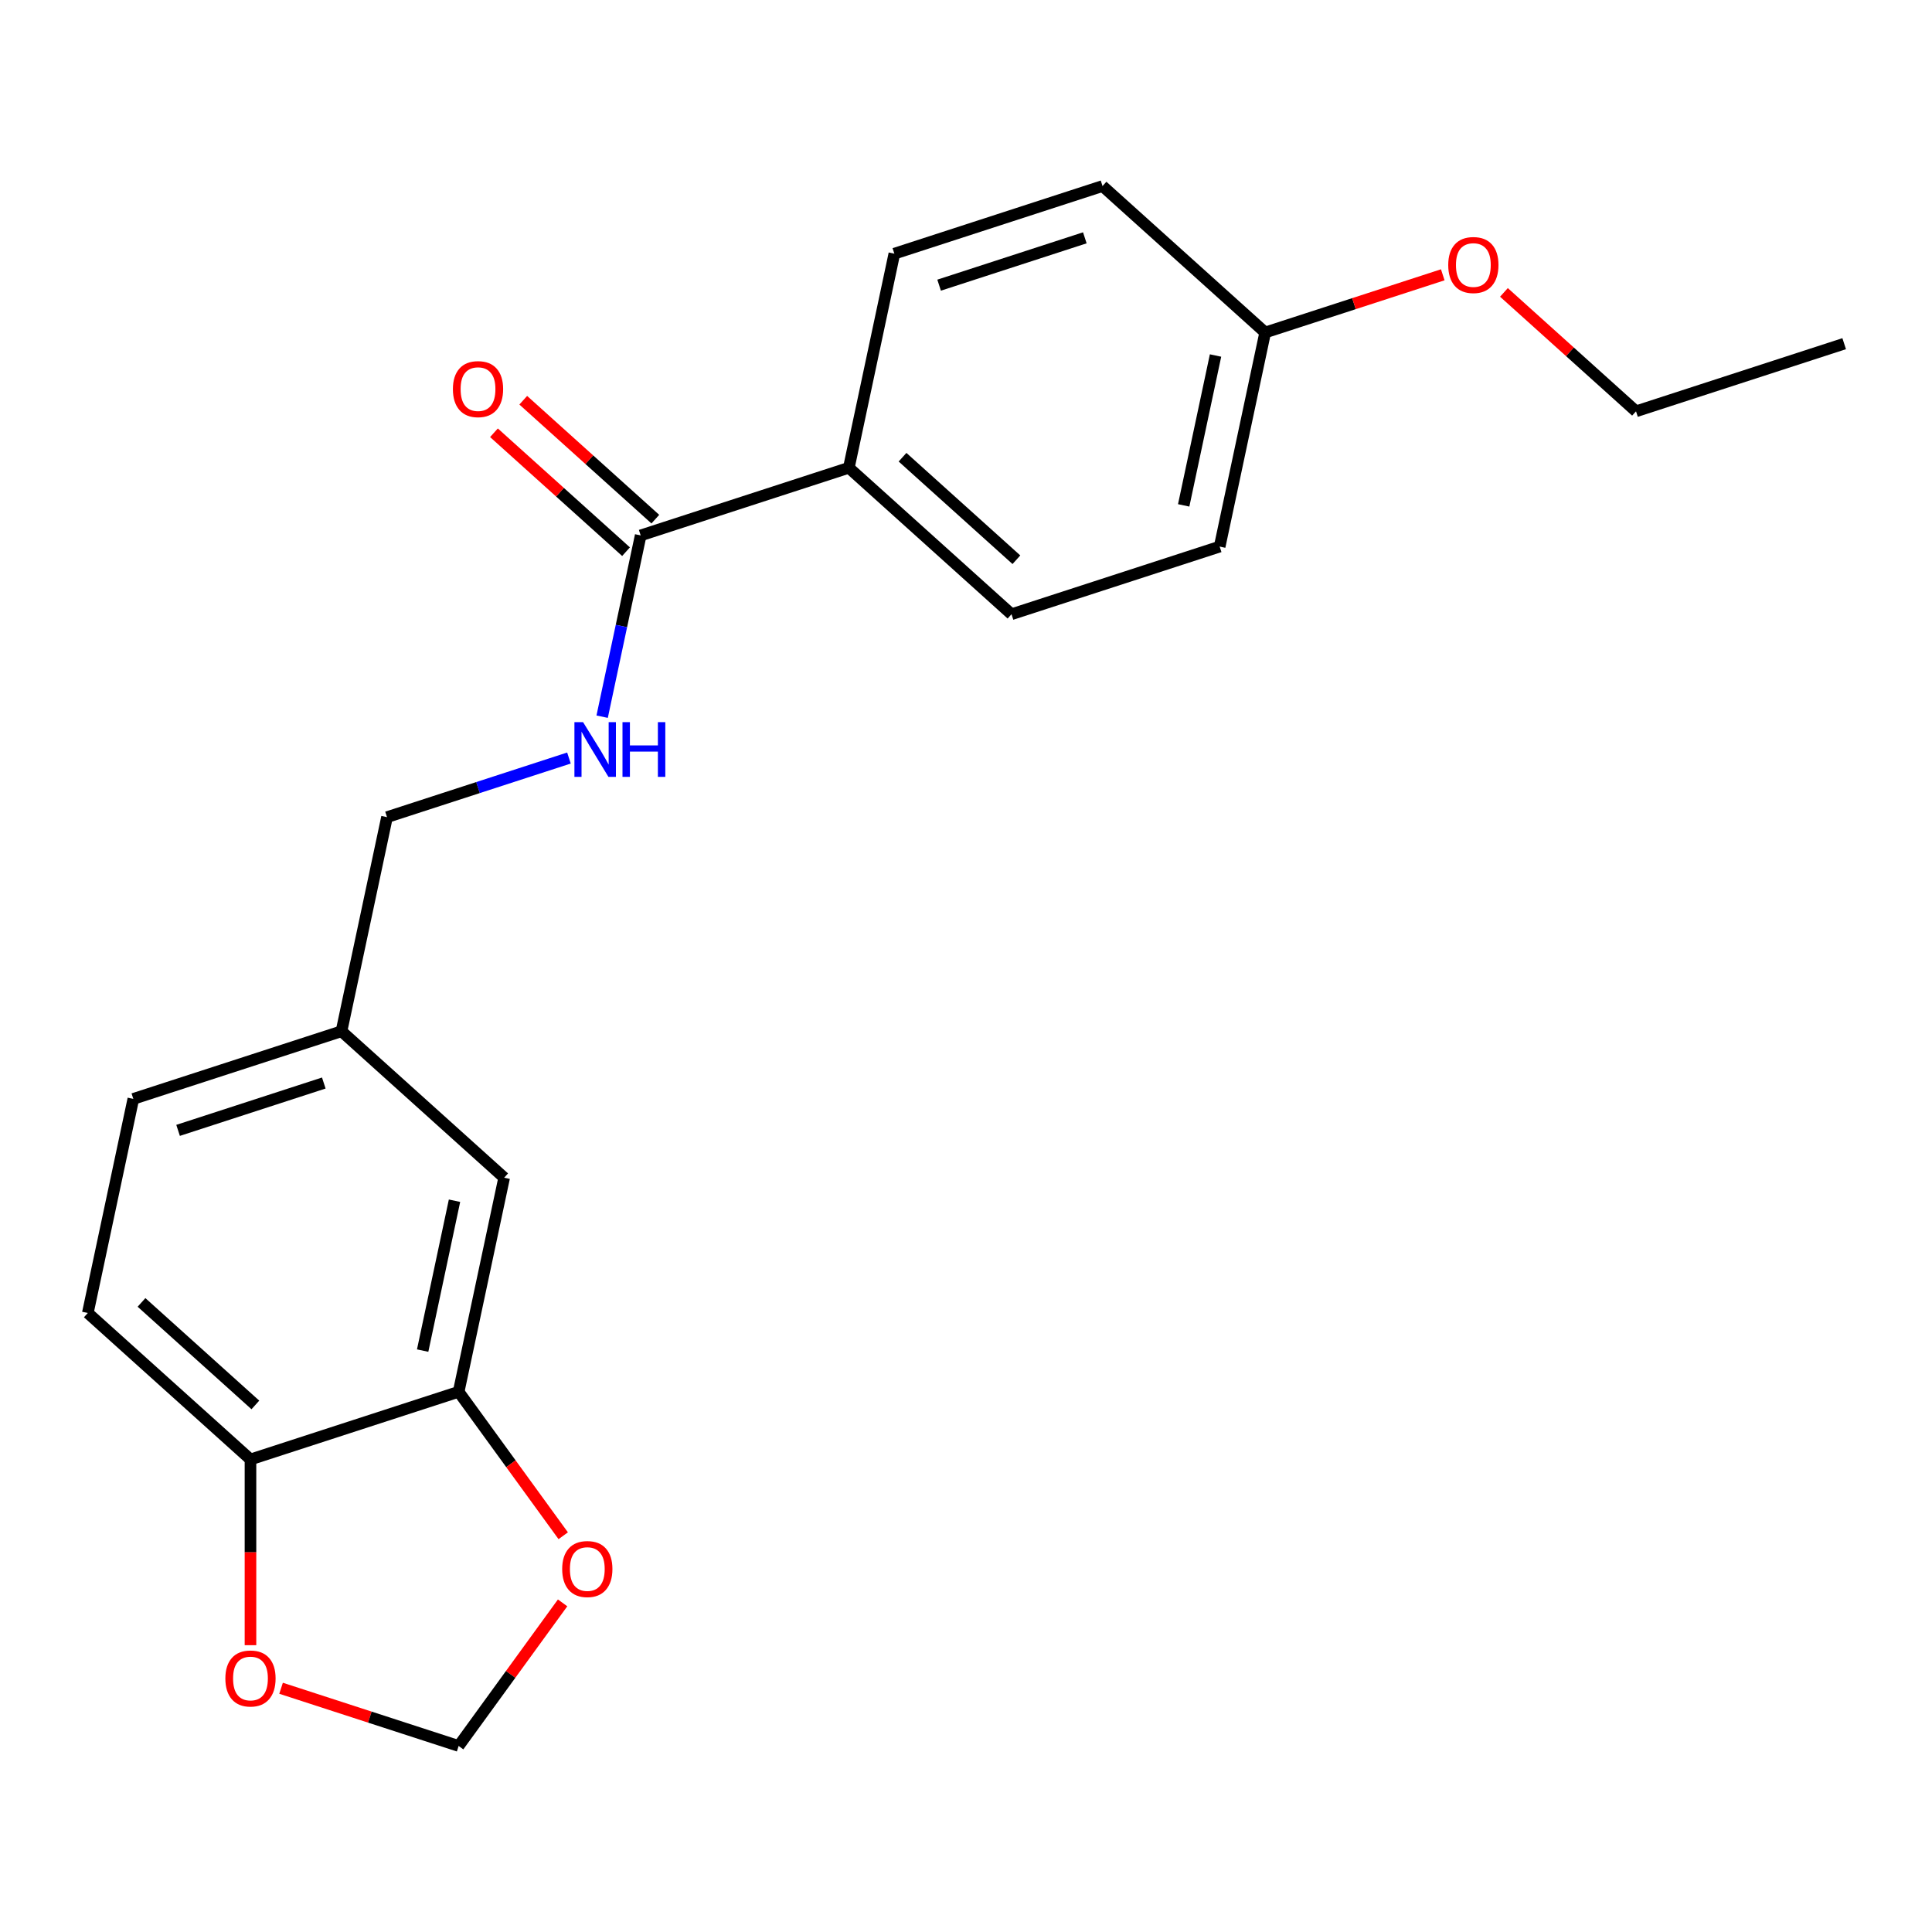<?xml version='1.0' encoding='iso-8859-1'?>
<svg version='1.1' baseProfile='full'
              xmlns='http://www.w3.org/2000/svg'
                      xmlns:rdkit='http://www.rdkit.org/xml'
                      xmlns:xlink='http://www.w3.org/1999/xlink'
                  xml:space='preserve'
width='1000px' height='1000px' viewBox='0 0 1000 1000'>
<!-- END OF HEADER -->
<rect style='opacity:1.0;fill:#FFFFFF;stroke:none' width='1000' height='1000' x='0' y='0'> </rect>
<path class='bond-1' d='M 331.614,277.128 L 321.643,324.041' style='fill:none;fill-rule:evenodd;stroke:#000000;stroke-width:6px;stroke-linecap:butt;stroke-linejoin:miter;stroke-opacity:1' />
<path class='bond-1' d='M 321.643,324.041 L 311.671,370.953' style='fill:none;fill-rule:evenodd;stroke:#0000FF;stroke-width:6px;stroke-linecap:butt;stroke-linejoin:miter;stroke-opacity:1' />
<path class='bond-4' d='M 331.614,277.128 L 439.362,242.119' style='fill:none;fill-rule:evenodd;stroke:#000000;stroke-width:6px;stroke-linecap:butt;stroke-linejoin:miter;stroke-opacity:1' />
<path class='bond-8' d='M 339.195,268.709 L 305.015,237.933' style='fill:none;fill-rule:evenodd;stroke:#000000;stroke-width:6px;stroke-linecap:butt;stroke-linejoin:miter;stroke-opacity:1' />
<path class='bond-8' d='M 305.015,237.933 L 270.835,207.157' style='fill:none;fill-rule:evenodd;stroke:#FF0000;stroke-width:6px;stroke-linecap:butt;stroke-linejoin:miter;stroke-opacity:1' />
<path class='bond-8' d='M 324.034,285.548 L 289.853,254.772' style='fill:none;fill-rule:evenodd;stroke:#000000;stroke-width:6px;stroke-linecap:butt;stroke-linejoin:miter;stroke-opacity:1' />
<path class='bond-8' d='M 289.853,254.772 L 255.673,223.996' style='fill:none;fill-rule:evenodd;stroke:#FF0000;stroke-width:6px;stroke-linecap:butt;stroke-linejoin:miter;stroke-opacity:1' />
<path class='bond-0' d='M 237.395,720.396 L 260.95,609.579' style='fill:none;fill-rule:evenodd;stroke:#000000;stroke-width:6px;stroke-linecap:butt;stroke-linejoin:miter;stroke-opacity:1' />
<path class='bond-0' d='M 218.765,699.062 L 235.253,621.491' style='fill:none;fill-rule:evenodd;stroke:#000000;stroke-width:6px;stroke-linecap:butt;stroke-linejoin:miter;stroke-opacity:1' />
<path class='bond-3' d='M 237.395,720.396 L 264.46,757.648' style='fill:none;fill-rule:evenodd;stroke:#000000;stroke-width:6px;stroke-linecap:butt;stroke-linejoin:miter;stroke-opacity:1' />
<path class='bond-3' d='M 264.46,757.648 L 291.525,794.899' style='fill:none;fill-rule:evenodd;stroke:#FF0000;stroke-width:6px;stroke-linecap:butt;stroke-linejoin:miter;stroke-opacity:1' />
<path class='bond-22' d='M 237.395,720.396 L 129.647,755.405' style='fill:none;fill-rule:evenodd;stroke:#000000;stroke-width:6px;stroke-linecap:butt;stroke-linejoin:miter;stroke-opacity:1' />
<path class='bond-13' d='M 294.487,392.355 L 247.4,407.655' style='fill:none;fill-rule:evenodd;stroke:#0000FF;stroke-width:6px;stroke-linecap:butt;stroke-linejoin:miter;stroke-opacity:1' />
<path class='bond-13' d='M 247.4,407.655 L 200.312,422.955' style='fill:none;fill-rule:evenodd;stroke:#000000;stroke-width:6px;stroke-linecap:butt;stroke-linejoin:miter;stroke-opacity:1' />
<path class='bond-2' d='M 129.647,755.405 L 45.455,679.598' style='fill:none;fill-rule:evenodd;stroke:#000000;stroke-width:6px;stroke-linecap:butt;stroke-linejoin:miter;stroke-opacity:1' />
<path class='bond-2' d='M 132.18,727.196 L 73.245,674.13' style='fill:none;fill-rule:evenodd;stroke:#000000;stroke-width:6px;stroke-linecap:butt;stroke-linejoin:miter;stroke-opacity:1' />
<path class='bond-5' d='M 129.647,755.405 L 129.647,803.475' style='fill:none;fill-rule:evenodd;stroke:#000000;stroke-width:6px;stroke-linecap:butt;stroke-linejoin:miter;stroke-opacity:1' />
<path class='bond-5' d='M 129.647,803.475 L 129.647,851.545' style='fill:none;fill-rule:evenodd;stroke:#FF0000;stroke-width:6px;stroke-linecap:butt;stroke-linejoin:miter;stroke-opacity:1' />
<path class='bond-6' d='M 291.205,829.644 L 264.3,866.675' style='fill:none;fill-rule:evenodd;stroke:#FF0000;stroke-width:6px;stroke-linecap:butt;stroke-linejoin:miter;stroke-opacity:1' />
<path class='bond-6' d='M 264.3,866.675 L 237.395,903.707' style='fill:none;fill-rule:evenodd;stroke:#000000;stroke-width:6px;stroke-linecap:butt;stroke-linejoin:miter;stroke-opacity:1' />
<path class='bond-10' d='M 439.362,242.119 L 523.555,317.927' style='fill:none;fill-rule:evenodd;stroke:#000000;stroke-width:6px;stroke-linecap:butt;stroke-linejoin:miter;stroke-opacity:1' />
<path class='bond-10' d='M 467.152,236.652 L 526.087,289.717' style='fill:none;fill-rule:evenodd;stroke:#000000;stroke-width:6px;stroke-linecap:butt;stroke-linejoin:miter;stroke-opacity:1' />
<path class='bond-11' d='M 439.362,242.119 L 462.917,131.302' style='fill:none;fill-rule:evenodd;stroke:#000000;stroke-width:6px;stroke-linecap:butt;stroke-linejoin:miter;stroke-opacity:1' />
<path class='bond-23' d='M 145.48,873.842 L 191.437,888.775' style='fill:none;fill-rule:evenodd;stroke:#FF0000;stroke-width:6px;stroke-linecap:butt;stroke-linejoin:miter;stroke-opacity:1' />
<path class='bond-23' d='M 191.437,888.775 L 237.395,903.707' style='fill:none;fill-rule:evenodd;stroke:#000000;stroke-width:6px;stroke-linecap:butt;stroke-linejoin:miter;stroke-opacity:1' />
<path class='bond-7' d='M 260.95,609.579 L 176.757,533.771' style='fill:none;fill-rule:evenodd;stroke:#000000;stroke-width:6px;stroke-linecap:butt;stroke-linejoin:miter;stroke-opacity:1' />
<path class='bond-9' d='M 45.455,679.598 L 69.009,568.781' style='fill:none;fill-rule:evenodd;stroke:#000000;stroke-width:6px;stroke-linecap:butt;stroke-linejoin:miter;stroke-opacity:1' />
<path class='bond-16' d='M 523.555,317.927 L 631.303,282.917' style='fill:none;fill-rule:evenodd;stroke:#000000;stroke-width:6px;stroke-linecap:butt;stroke-linejoin:miter;stroke-opacity:1' />
<path class='bond-17' d='M 462.917,131.302 L 570.665,96.293' style='fill:none;fill-rule:evenodd;stroke:#000000;stroke-width:6px;stroke-linecap:butt;stroke-linejoin:miter;stroke-opacity:1' />
<path class='bond-17' d='M 486.081,147.6 L 561.504,123.094' style='fill:none;fill-rule:evenodd;stroke:#000000;stroke-width:6px;stroke-linecap:butt;stroke-linejoin:miter;stroke-opacity:1' />
<path class='bond-12' d='M 176.757,533.771 L 200.312,422.955' style='fill:none;fill-rule:evenodd;stroke:#000000;stroke-width:6px;stroke-linecap:butt;stroke-linejoin:miter;stroke-opacity:1' />
<path class='bond-15' d='M 176.757,533.771 L 69.009,568.781' style='fill:none;fill-rule:evenodd;stroke:#000000;stroke-width:6px;stroke-linecap:butt;stroke-linejoin:miter;stroke-opacity:1' />
<path class='bond-15' d='M 167.597,560.572 L 92.173,585.079' style='fill:none;fill-rule:evenodd;stroke:#000000;stroke-width:6px;stroke-linecap:butt;stroke-linejoin:miter;stroke-opacity:1' />
<path class='bond-14' d='M 654.857,172.1 L 570.665,96.293' style='fill:none;fill-rule:evenodd;stroke:#000000;stroke-width:6px;stroke-linecap:butt;stroke-linejoin:miter;stroke-opacity:1' />
<path class='bond-18' d='M 654.857,172.1 L 700.815,157.168' style='fill:none;fill-rule:evenodd;stroke:#000000;stroke-width:6px;stroke-linecap:butt;stroke-linejoin:miter;stroke-opacity:1' />
<path class='bond-18' d='M 700.815,157.168 L 746.773,142.235' style='fill:none;fill-rule:evenodd;stroke:#FF0000;stroke-width:6px;stroke-linecap:butt;stroke-linejoin:miter;stroke-opacity:1' />
<path class='bond-21' d='M 654.857,172.1 L 631.303,282.917' style='fill:none;fill-rule:evenodd;stroke:#000000;stroke-width:6px;stroke-linecap:butt;stroke-linejoin:miter;stroke-opacity:1' />
<path class='bond-21' d='M 629.161,184.012 L 612.672,261.584' style='fill:none;fill-rule:evenodd;stroke:#000000;stroke-width:6px;stroke-linecap:butt;stroke-linejoin:miter;stroke-opacity:1' />
<path class='bond-19' d='M 778.437,151.347 L 812.618,182.123' style='fill:none;fill-rule:evenodd;stroke:#FF0000;stroke-width:6px;stroke-linecap:butt;stroke-linejoin:miter;stroke-opacity:1' />
<path class='bond-19' d='M 812.618,182.123 L 846.798,212.899' style='fill:none;fill-rule:evenodd;stroke:#000000;stroke-width:6px;stroke-linecap:butt;stroke-linejoin:miter;stroke-opacity:1' />
<path class='bond-20' d='M 846.798,212.899 L 954.545,177.889' style='fill:none;fill-rule:evenodd;stroke:#000000;stroke-width:6px;stroke-linecap:butt;stroke-linejoin:miter;stroke-opacity:1' />
<path  class='atom-2' d='M 301.8 373.785
L 311.08 388.785
Q 312 390.265, 313.48 392.945
Q 314.96 395.625, 315.04 395.785
L 315.04 373.785
L 318.8 373.785
L 318.8 402.105
L 314.92 402.105
L 304.96 385.705
Q 303.8 383.785, 302.56 381.585
Q 301.36 379.385, 301 378.705
L 301 402.105
L 297.32 402.105
L 297.32 373.785
L 301.8 373.785
' fill='#0000FF'/>
<path  class='atom-2' d='M 322.2 373.785
L 326.04 373.785
L 326.04 385.825
L 340.52 385.825
L 340.52 373.785
L 344.36 373.785
L 344.36 402.105
L 340.52 402.105
L 340.52 389.025
L 326.04 389.025
L 326.04 402.105
L 322.2 402.105
L 322.2 373.785
' fill='#0000FF'/>
<path  class='atom-4' d='M 290.987 812.132
Q 290.987 805.332, 294.347 801.532
Q 297.707 797.732, 303.987 797.732
Q 310.267 797.732, 313.627 801.532
Q 316.987 805.332, 316.987 812.132
Q 316.987 819.012, 313.587 822.932
Q 310.187 826.812, 303.987 826.812
Q 297.747 826.812, 294.347 822.932
Q 290.987 819.052, 290.987 812.132
M 303.987 823.612
Q 308.307 823.612, 310.627 820.732
Q 312.987 817.812, 312.987 812.132
Q 312.987 806.572, 310.627 803.772
Q 308.307 800.932, 303.987 800.932
Q 299.667 800.932, 297.307 803.732
Q 294.987 806.532, 294.987 812.132
Q 294.987 817.852, 297.307 820.732
Q 299.667 823.612, 303.987 823.612
' fill='#FF0000'/>
<path  class='atom-6' d='M 116.647 868.778
Q 116.647 861.978, 120.007 858.178
Q 123.367 854.378, 129.647 854.378
Q 135.927 854.378, 139.287 858.178
Q 142.647 861.978, 142.647 868.778
Q 142.647 875.658, 139.247 879.578
Q 135.847 883.458, 129.647 883.458
Q 123.407 883.458, 120.007 879.578
Q 116.647 875.698, 116.647 868.778
M 129.647 880.258
Q 133.967 880.258, 136.287 877.378
Q 138.647 874.458, 138.647 868.778
Q 138.647 863.218, 136.287 860.418
Q 133.967 857.578, 129.647 857.578
Q 125.327 857.578, 122.967 860.378
Q 120.647 863.178, 120.647 868.778
Q 120.647 874.498, 122.967 877.378
Q 125.327 880.258, 129.647 880.258
' fill='#FF0000'/>
<path  class='atom-9' d='M 234.422 201.401
Q 234.422 194.601, 237.782 190.801
Q 241.142 187.001, 247.422 187.001
Q 253.702 187.001, 257.062 190.801
Q 260.422 194.601, 260.422 201.401
Q 260.422 208.281, 257.022 212.201
Q 253.622 216.081, 247.422 216.081
Q 241.182 216.081, 237.782 212.201
Q 234.422 208.321, 234.422 201.401
M 247.422 212.881
Q 251.742 212.881, 254.062 210.001
Q 256.422 207.081, 256.422 201.401
Q 256.422 195.841, 254.062 193.041
Q 251.742 190.201, 247.422 190.201
Q 243.102 190.201, 240.742 193.001
Q 238.422 195.801, 238.422 201.401
Q 238.422 207.121, 240.742 210.001
Q 243.102 212.881, 247.422 212.881
' fill='#FF0000'/>
<path  class='atom-19' d='M 749.605 137.171
Q 749.605 130.371, 752.965 126.571
Q 756.325 122.771, 762.605 122.771
Q 768.885 122.771, 772.245 126.571
Q 775.605 130.371, 775.605 137.171
Q 775.605 144.051, 772.205 147.971
Q 768.805 151.851, 762.605 151.851
Q 756.365 151.851, 752.965 147.971
Q 749.605 144.091, 749.605 137.171
M 762.605 148.651
Q 766.925 148.651, 769.245 145.771
Q 771.605 142.851, 771.605 137.171
Q 771.605 131.611, 769.245 128.811
Q 766.925 125.971, 762.605 125.971
Q 758.285 125.971, 755.925 128.771
Q 753.605 131.571, 753.605 137.171
Q 753.605 142.891, 755.925 145.771
Q 758.285 148.651, 762.605 148.651
' fill='#FF0000'/>
</svg>
